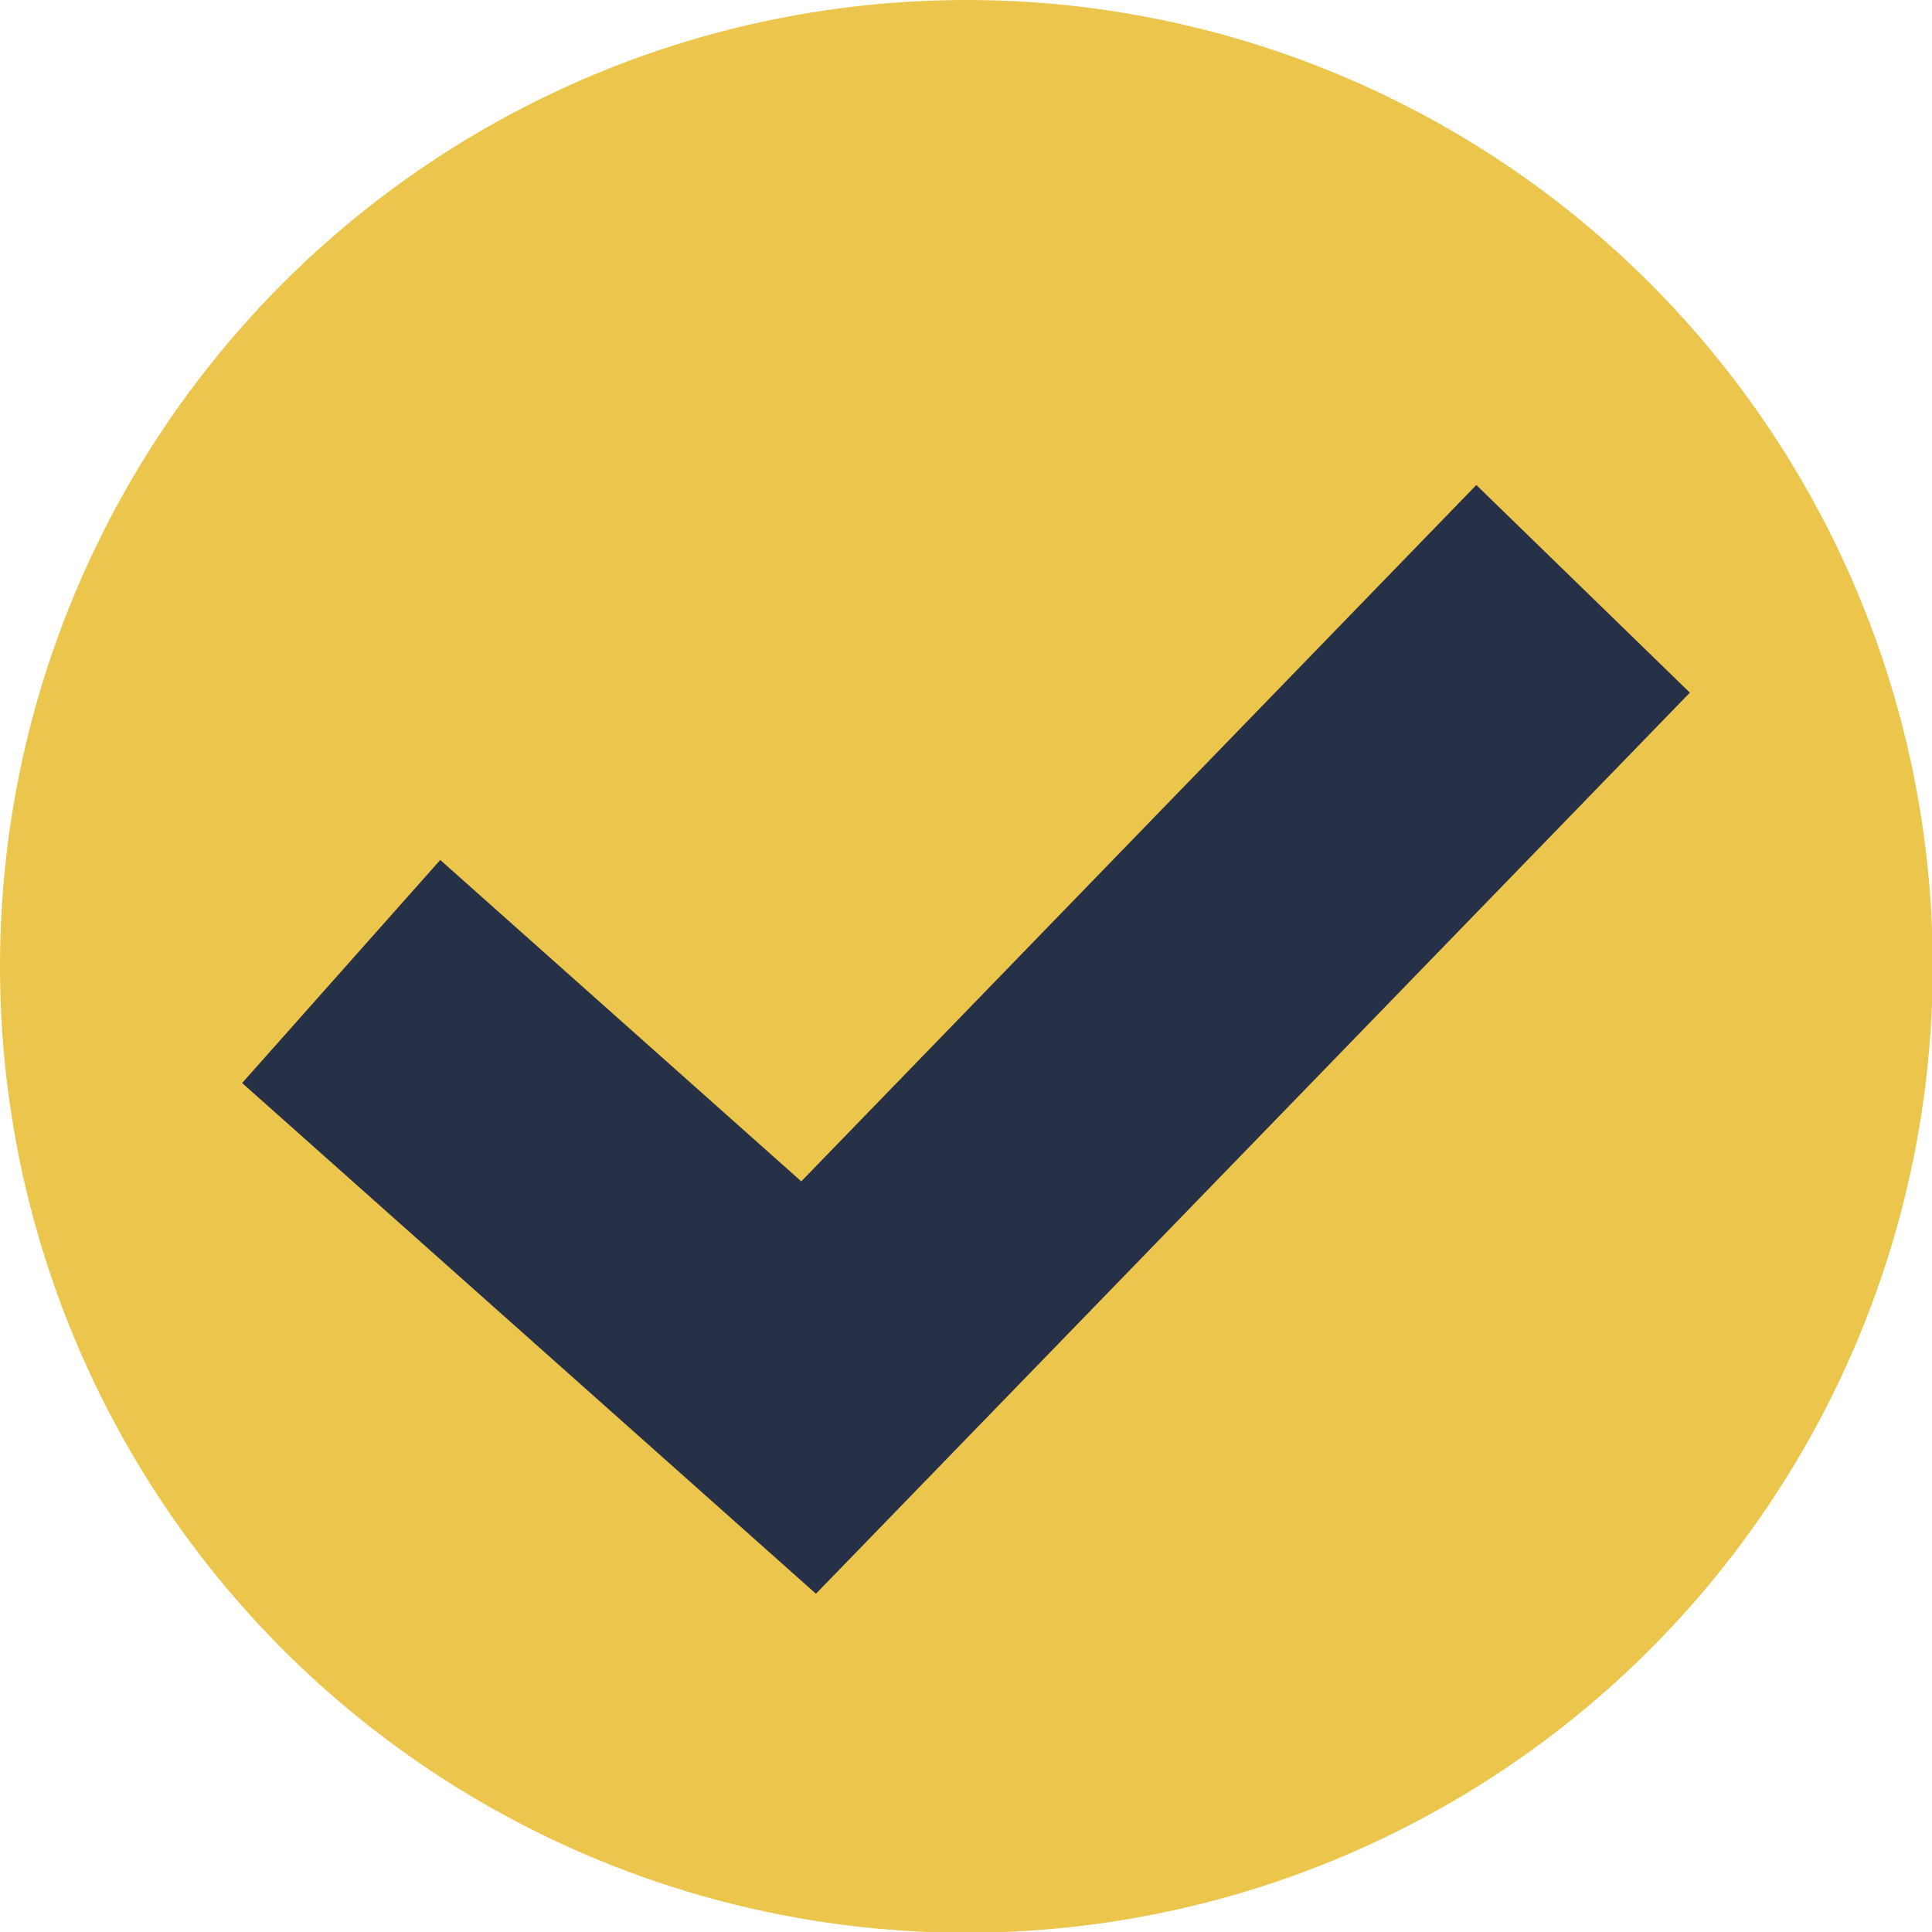 <?xml version="1.0" encoding="UTF-8"?> <svg xmlns="http://www.w3.org/2000/svg" id="_Слой_2" data-name="Слой 2" viewBox="0 0 26.33 26.33"><defs><style> .cls-1 { fill: #ecc54c; } .cls-2 { fill: #263046; } </style></defs><g id="Layer_1" data-name="Layer 1"><g><circle class="cls-1" cx="13.17" cy="13.17" r="13.17"></circle><polygon class="cls-2" points="20.12 6.61 10.92 16.1 6 11.72 3.3 14.76 11.12 21.72 23.03 9.44 20.12 6.61"></polygon></g></g></svg> 
